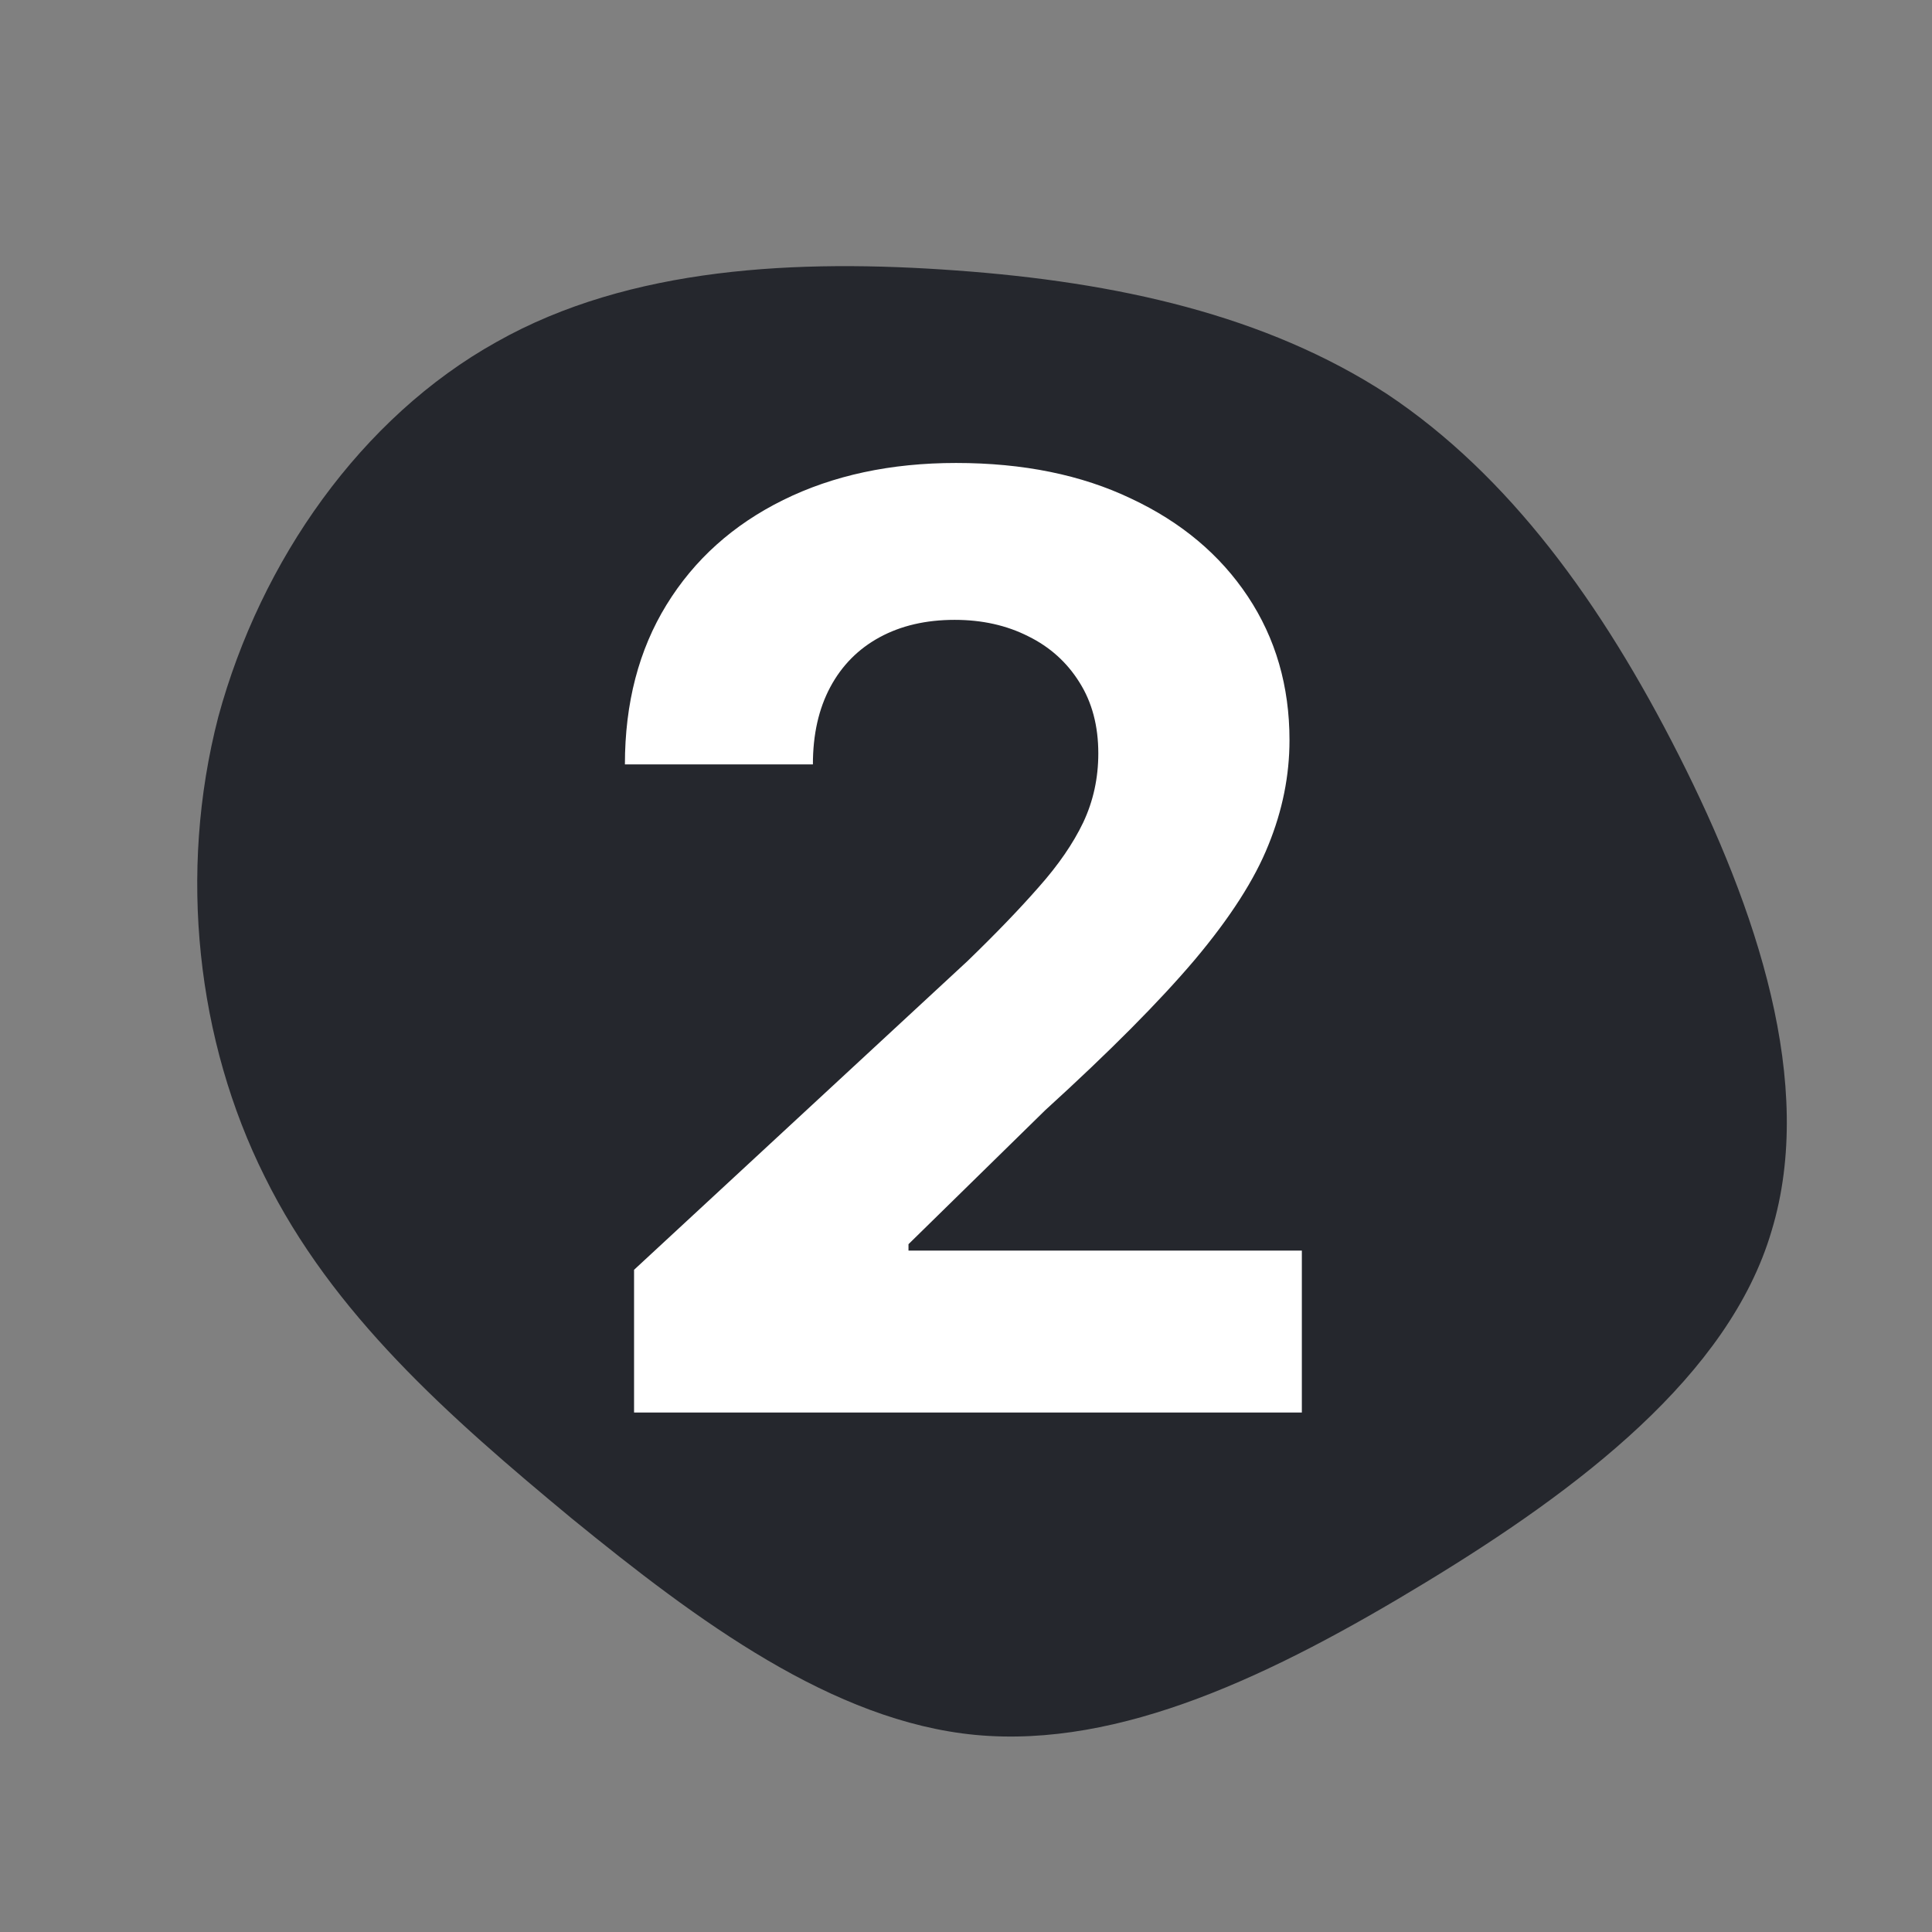 <?xml version="1.0" encoding="UTF-8"?> <svg xmlns="http://www.w3.org/2000/svg" width="900" height="900" viewBox="0 0 900 900" fill="none"><rect x="0" y="0" width="900" height="900" fill="#808080" stroke="none"/><path d="M646.2 183.6C702.9 221.4 746.1 280.8 782.1 351.9C818.1 423 846 504.9 825.3 573.3C805.5 640.8 735.3 693.9 664.2 737.1C593.1 780.3 522 814.5 454.5 808.2C387.9 801.9 324.9 755.1 266.4 707.4C208.8 659.7 154.8 612 123.3 548.1C91.8 485.1 82.8 406.8 101.7 333.9C121.5 261 168.3 194.4 231.3 159.3C293.4 124.2 371.7 120.6 445.5 126C520.2 131.4 589.5 146.7 646.2 183.6Z" fill="#25272D"></path><path d="M295.369 658V591.523L450.696 447.702C463.906 434.918 474.986 423.412 483.935 413.185C493.026 402.957 499.915 392.943 504.602 383.142C509.29 373.199 511.634 362.474 511.634 350.969C511.634 338.185 508.722 327.176 502.898 317.943C497.074 308.568 489.119 301.395 479.034 296.423C468.949 291.31 457.514 288.753 444.73 288.753C431.378 288.753 419.73 291.452 409.787 296.849C399.844 302.247 392.173 309.989 386.776 320.074C381.378 330.159 378.679 342.162 378.679 356.082H291.108C291.108 327.531 297.571 302.744 310.497 281.722C323.423 260.699 341.534 244.435 364.83 232.929C388.125 221.423 414.972 215.67 445.369 215.67C476.619 215.67 503.821 221.21 526.974 232.29C550.27 243.227 568.381 258.426 581.307 277.886C594.233 297.347 600.696 319.648 600.696 344.79C600.696 361.267 597.429 377.531 590.895 393.582C584.503 409.634 573.068 427.46 556.591 447.062C540.114 466.523 516.889 489.889 486.918 517.162L423.21 579.591V582.574H606.449V658H295.369Z" fill="white"></path></svg> 